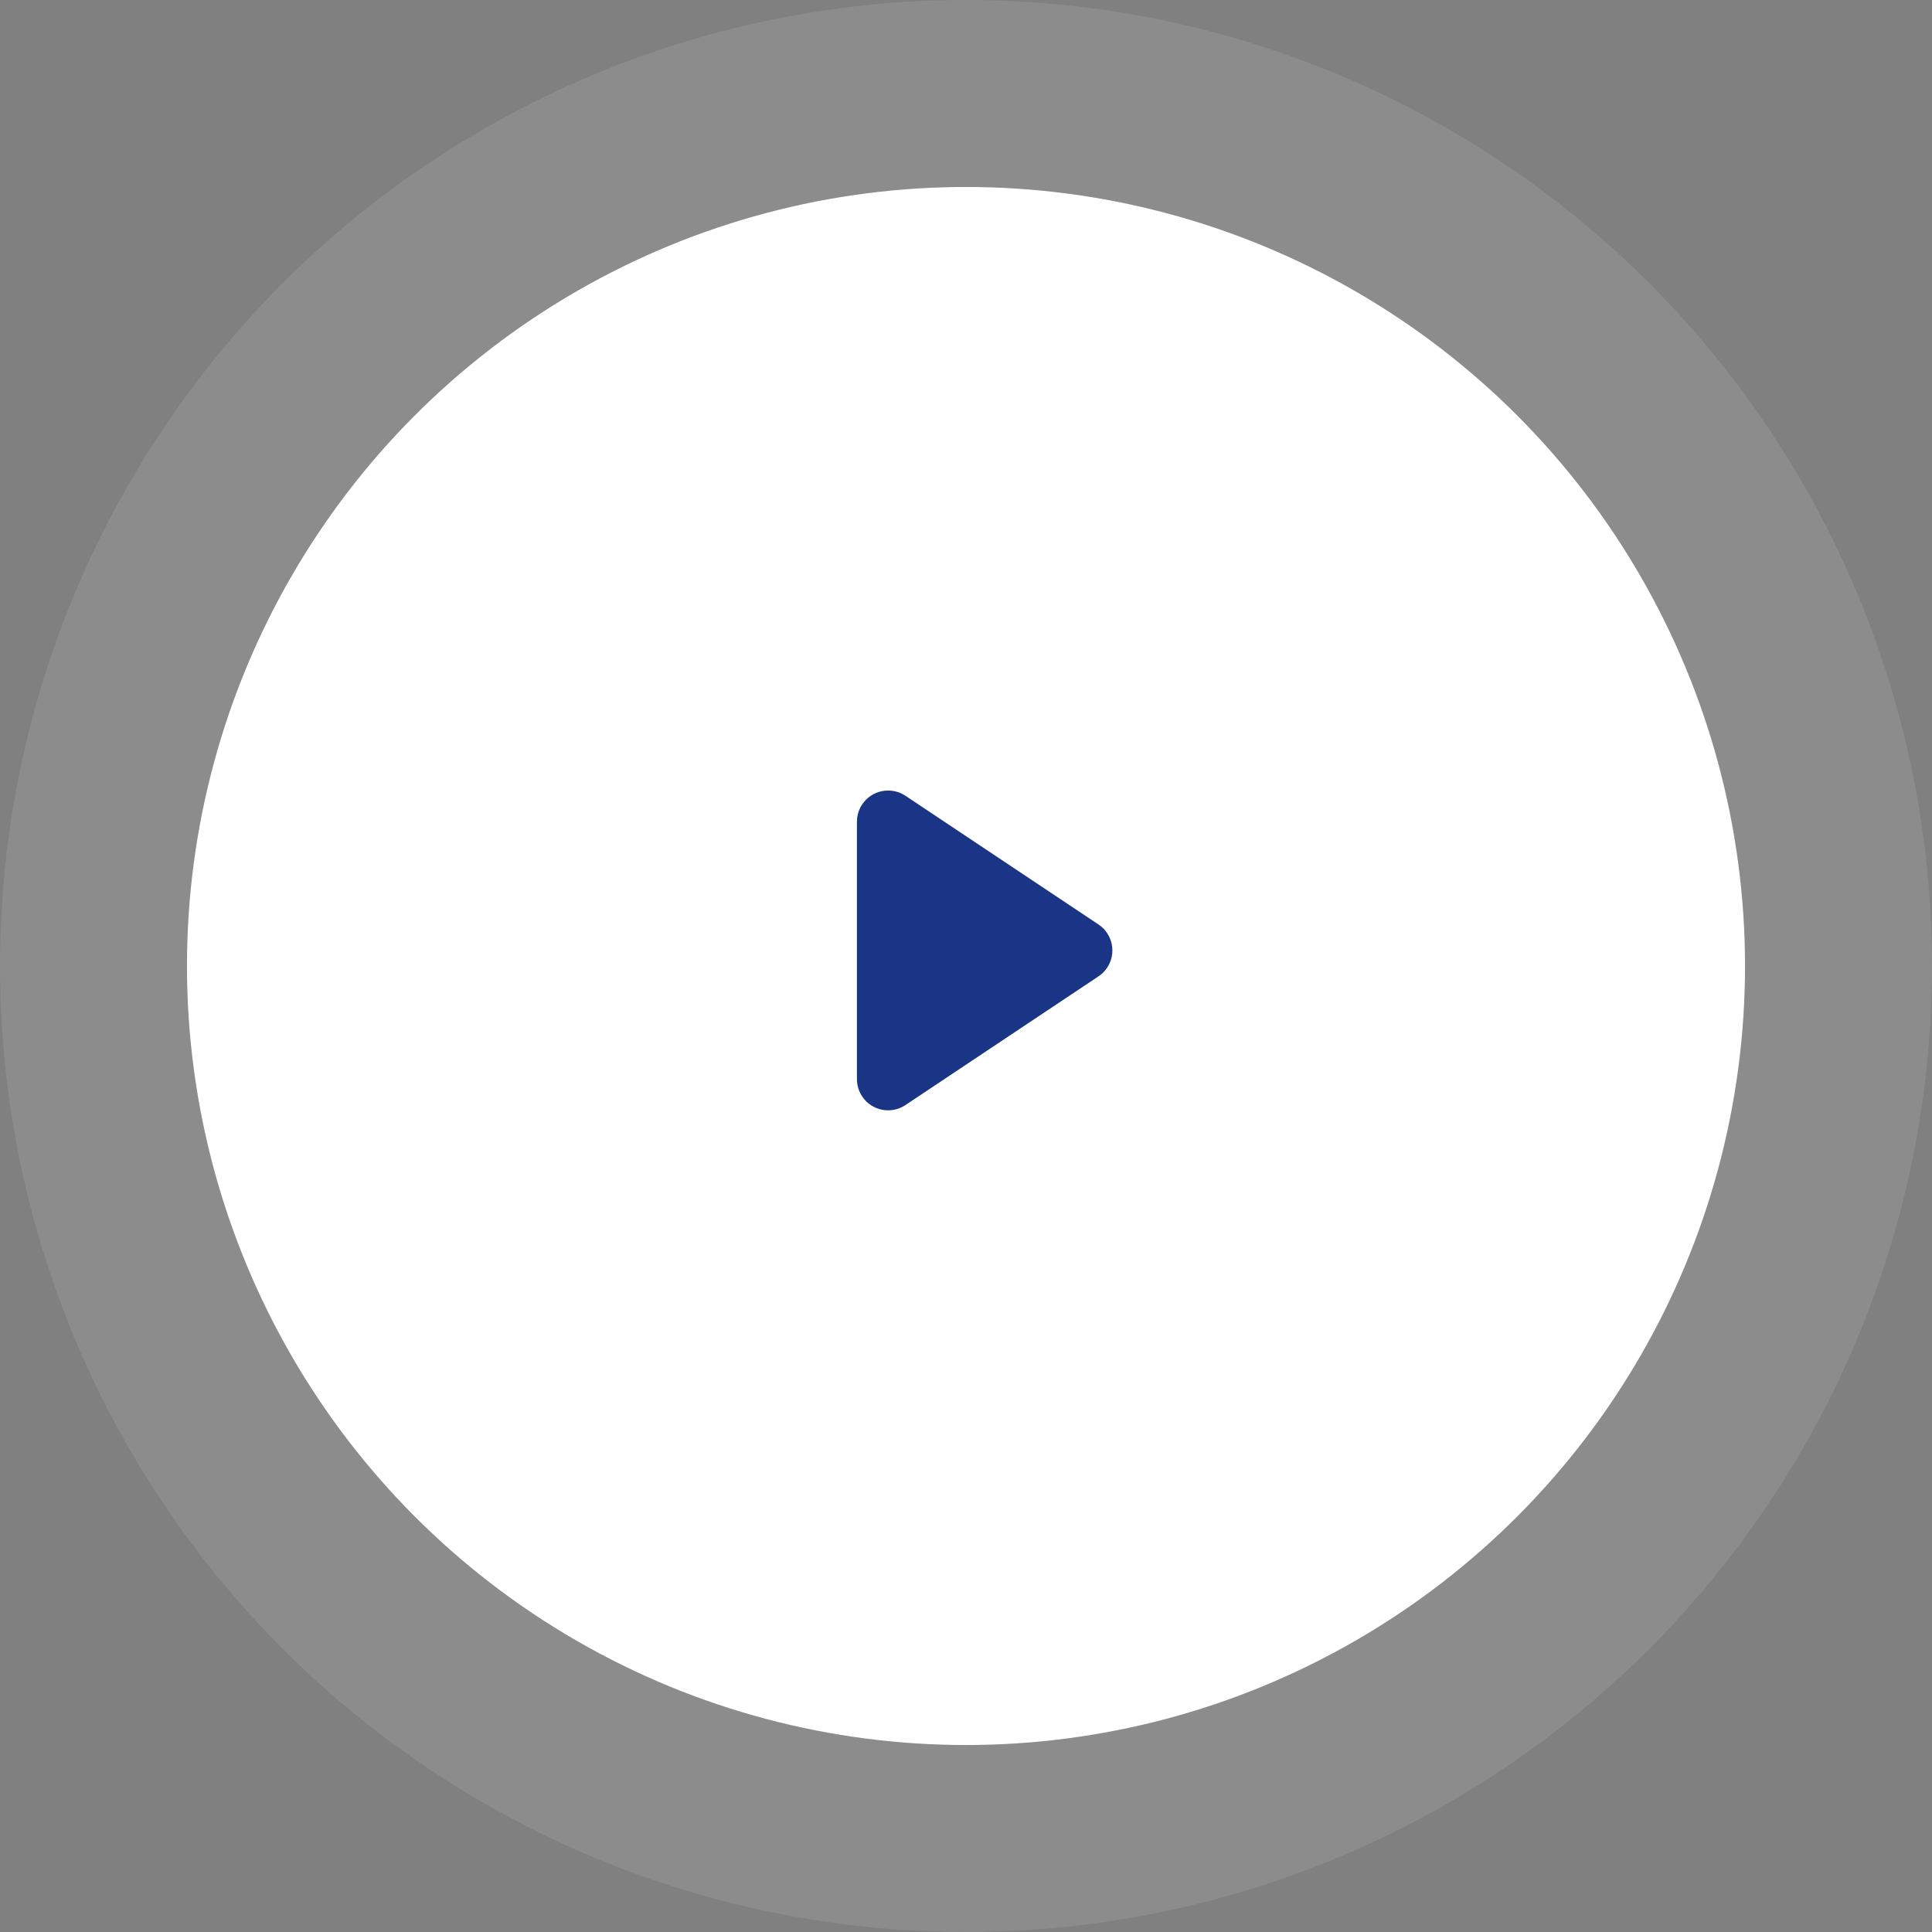 <?xml version="1.0" encoding="UTF-8"?>
<svg width="62px" height="62px" viewBox="0 0 62 62" version="1.1" xmlns="http://www.w3.org/2000/svg" xmlns:xlink="http://www.w3.org/1999/xlink">
    <rect x="0" y="0" width="62" height="62" fill="#808080" stroke="none"/>
    <!-- Generator: Sketch 53.2 (72643) - https://sketchapp.com -->
    <title>Icon/Play video@3x</title>
    <desc>Created with Sketch.</desc>
    <g id="Desktop" stroke="none" stroke-width="1" fill="none" fill-rule="evenodd">
        <g id="O-nás/O-nás" transform="translate(-868, -5290)">
            <g id="video" transform="translate(0, 4981)">
                <g id="Play-video" transform="translate(874, 315)">
                    <g id="Icon/Play-video">
                        <g id="Group-2">
                            <circle id="Oval" stroke-opacity="0.099" stroke="#FFFFFF" stroke-width="6" cx="25" cy="25" r="28"></circle>
                            <circle id="Oval-Copy-5" fill="#FFFFFF" cx="25" cy="25" r="25"></circle>
                            <path d="M26.832,21.248 L30.964,27.445 C31.27,27.905 31.146,28.526 30.686,28.832 C30.522,28.942 30.329,29 30.131,29 L21.869,29 C21.316,29 20.869,28.552 20.869,28 C20.869,27.803 20.927,27.61 21.036,27.445 L25.168,21.248 C25.474,20.789 26.095,20.664 26.555,20.971 C26.665,21.044 26.759,21.138 26.832,21.248 Z" id="Triangle" fill="#1B3586" transform="translate(26, 24.5) rotate(90) translate(-26, -24.5) "></path>
                        </g>
                    </g>
                </g>
            </g>
        </g>
    </g>
</svg>